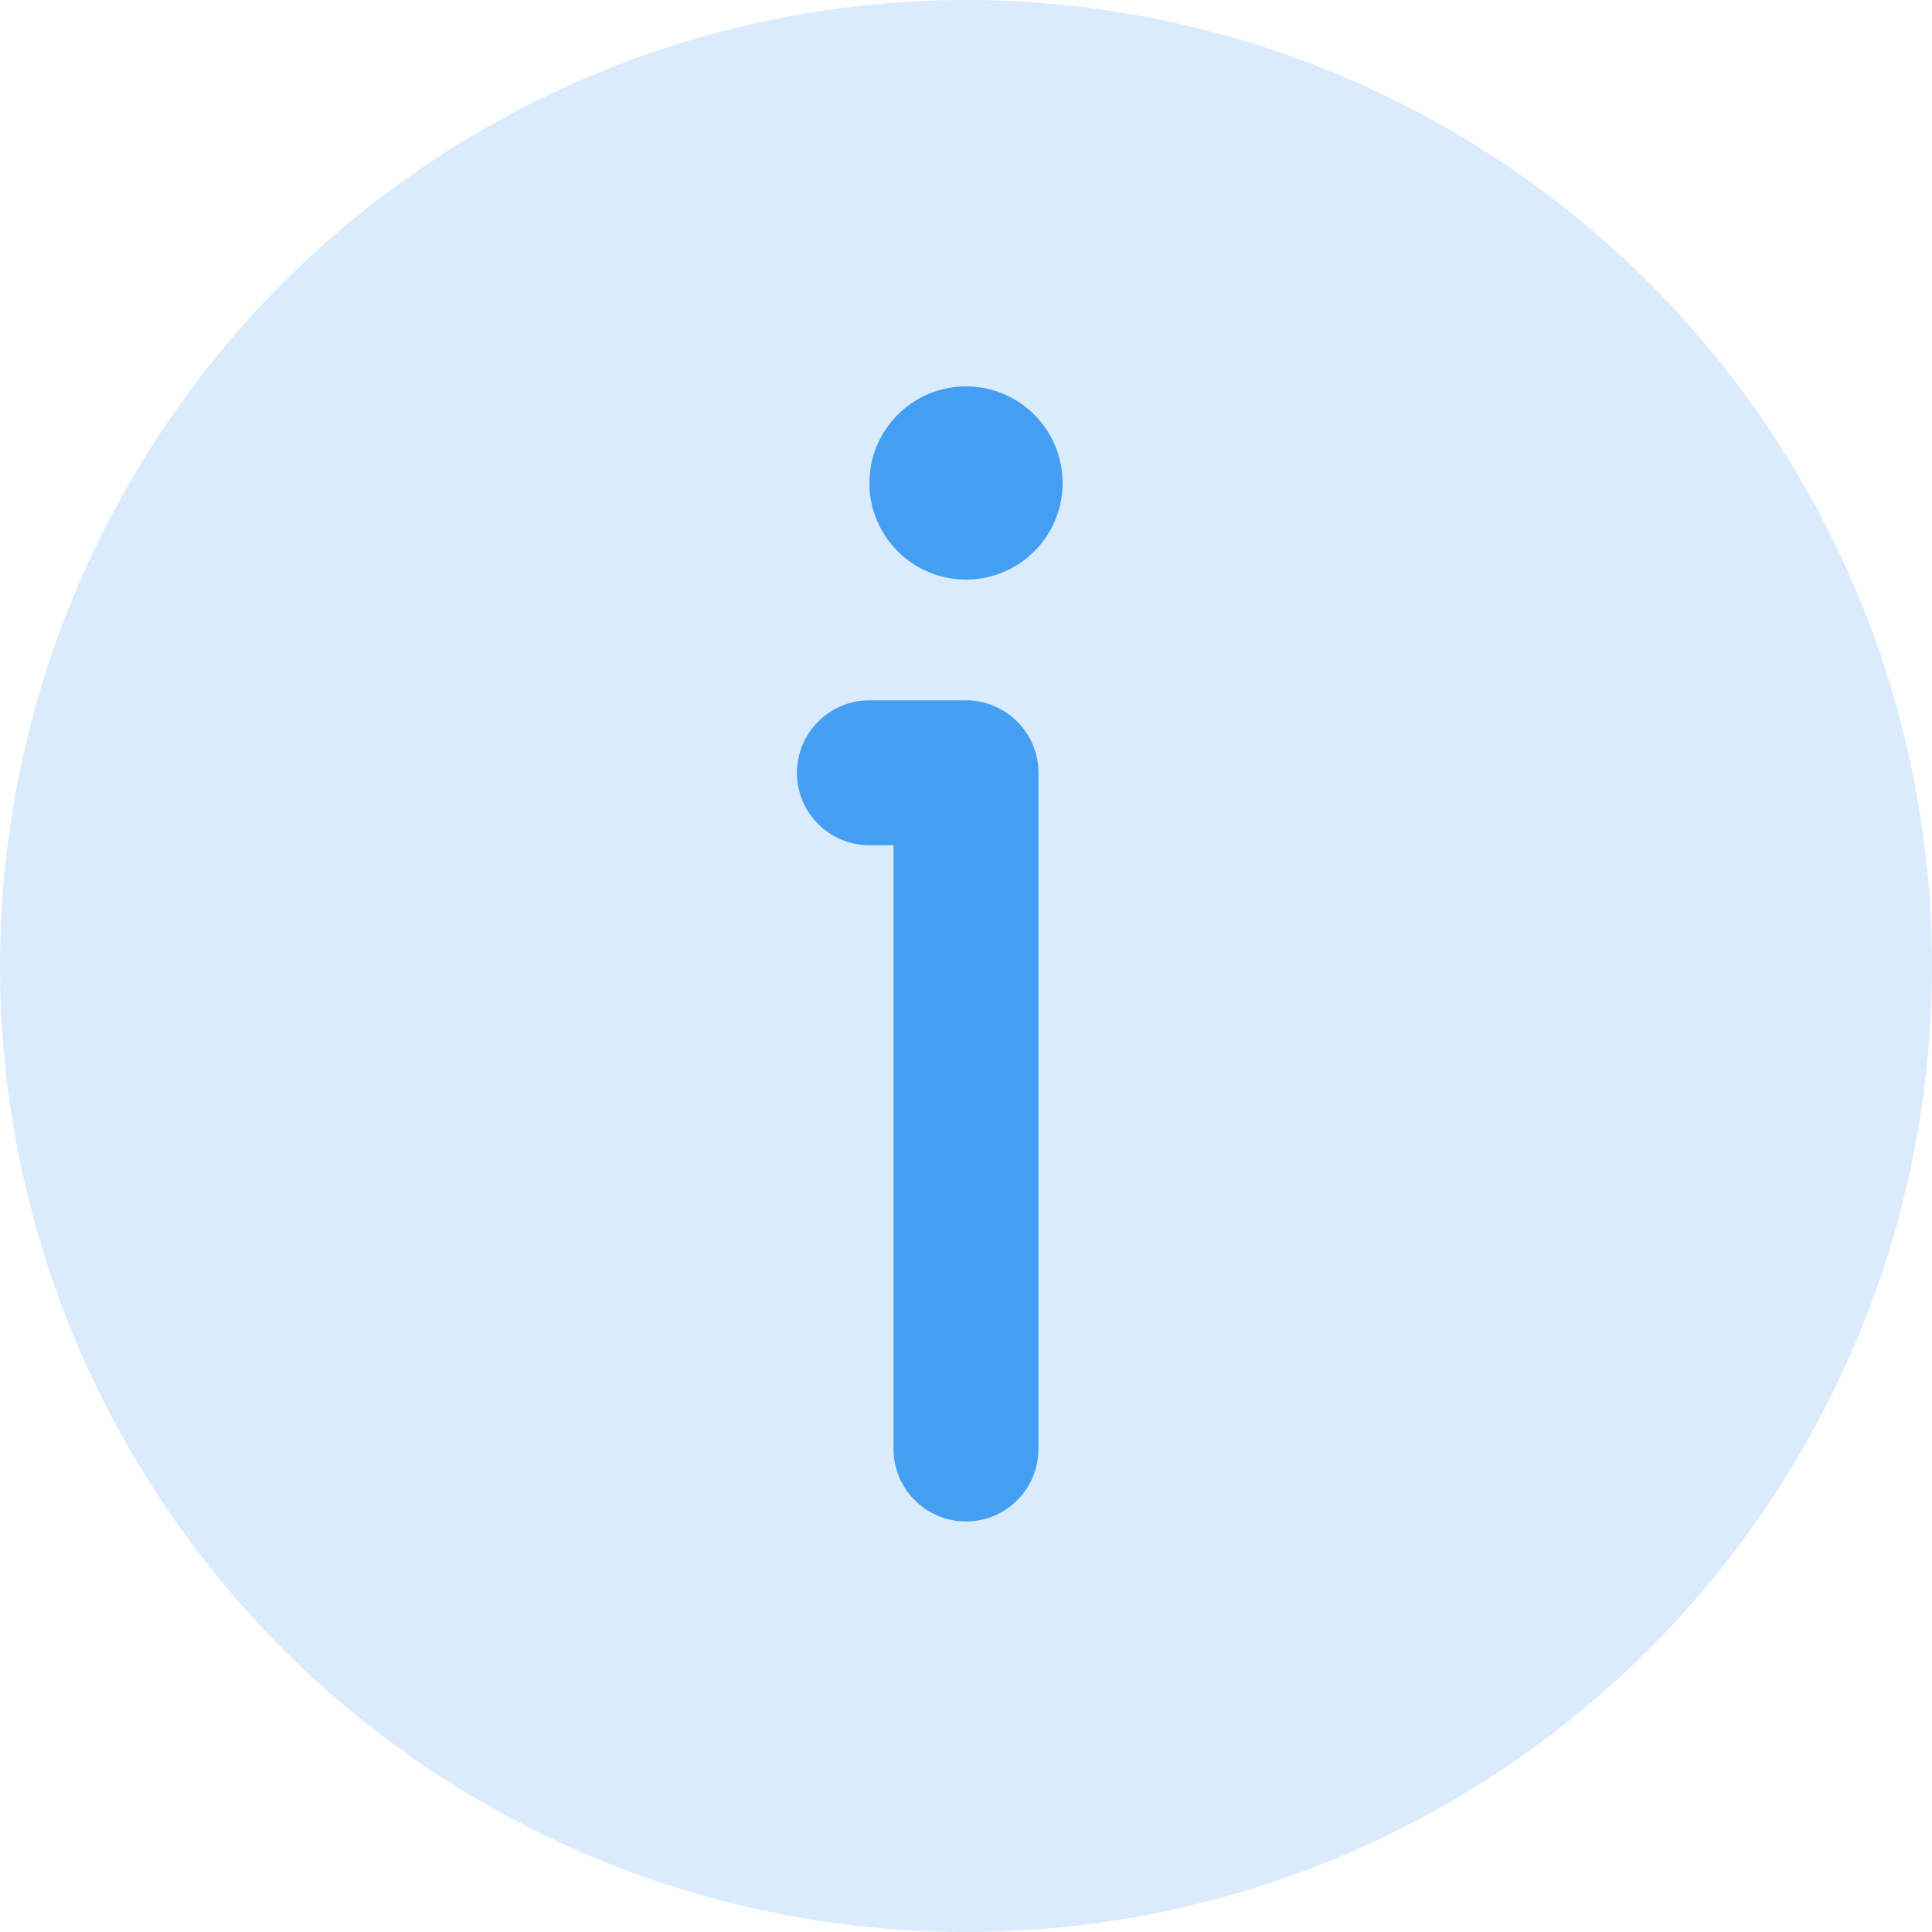 <svg width="20" height="20" viewBox="0 0 20 20" fill="none" xmlns="http://www.w3.org/2000/svg">
<circle opacity="0.4" cx="10" cy="10" r="10" fill="#449EF1" fill-opacity="0.5"/>
<path d="M11 5C11 5.552 10.552 6 10 6C9.448 6 9 5.552 9 5C9 4.448 9.448 4 10 4C10.552 4 11 4.448 11 5Z" fill="#449EF1"/>
<path fill-rule="evenodd" clip-rule="evenodd" d="M8.25 8C8.25 7.586 8.586 7.25 9 7.25H10C10.414 7.25 10.75 7.586 10.75 8V15C10.75 15.414 10.414 15.75 10 15.75C9.586 15.75 9.25 15.414 9.25 15V8.75H9C8.586 8.75 8.25 8.414 8.25 8Z" fill="#449EF1"/>
<defs>
<radialGradient id="paint0_angular_687_2085" cx="0" cy="0" r="1" gradientUnits="userSpaceOnUse" gradientTransform="translate(21.79 21.875) rotate(114.123) scale(39.034 45.736)">
<stop offset="0.112" stop-color="#ED5333"/>
<stop offset="0.483" stop-color="#B038DB"/>
<stop offset="1" stop-color="#FF5C00"/>
</radialGradient>
<radialGradient id="paint1_angular_687_2085" cx="0" cy="0" r="1" gradientUnits="userSpaceOnUse" gradientTransform="translate(11.179 6.188) rotate(114.123) scale(3.903 4.574)">
<stop offset="0.112" stop-color="#ED5333"/>
<stop offset="0.483" stop-color="#B038DB"/>
<stop offset="1" stop-color="#FF5C00"/>
</radialGradient>
<radialGradient id="paint2_angular_687_2085" cx="0" cy="0" r="1" gradientUnits="userSpaceOnUse" gradientTransform="translate(10.974 16.547) rotate(97.503) scale(15.271 6.21)">
<stop offset="0.112" stop-color="#ED5333"/>
<stop offset="0.483" stop-color="#B038DB"/>
<stop offset="1" stop-color="#FF5C00"/>
</radialGradient>
</defs>
</svg>
